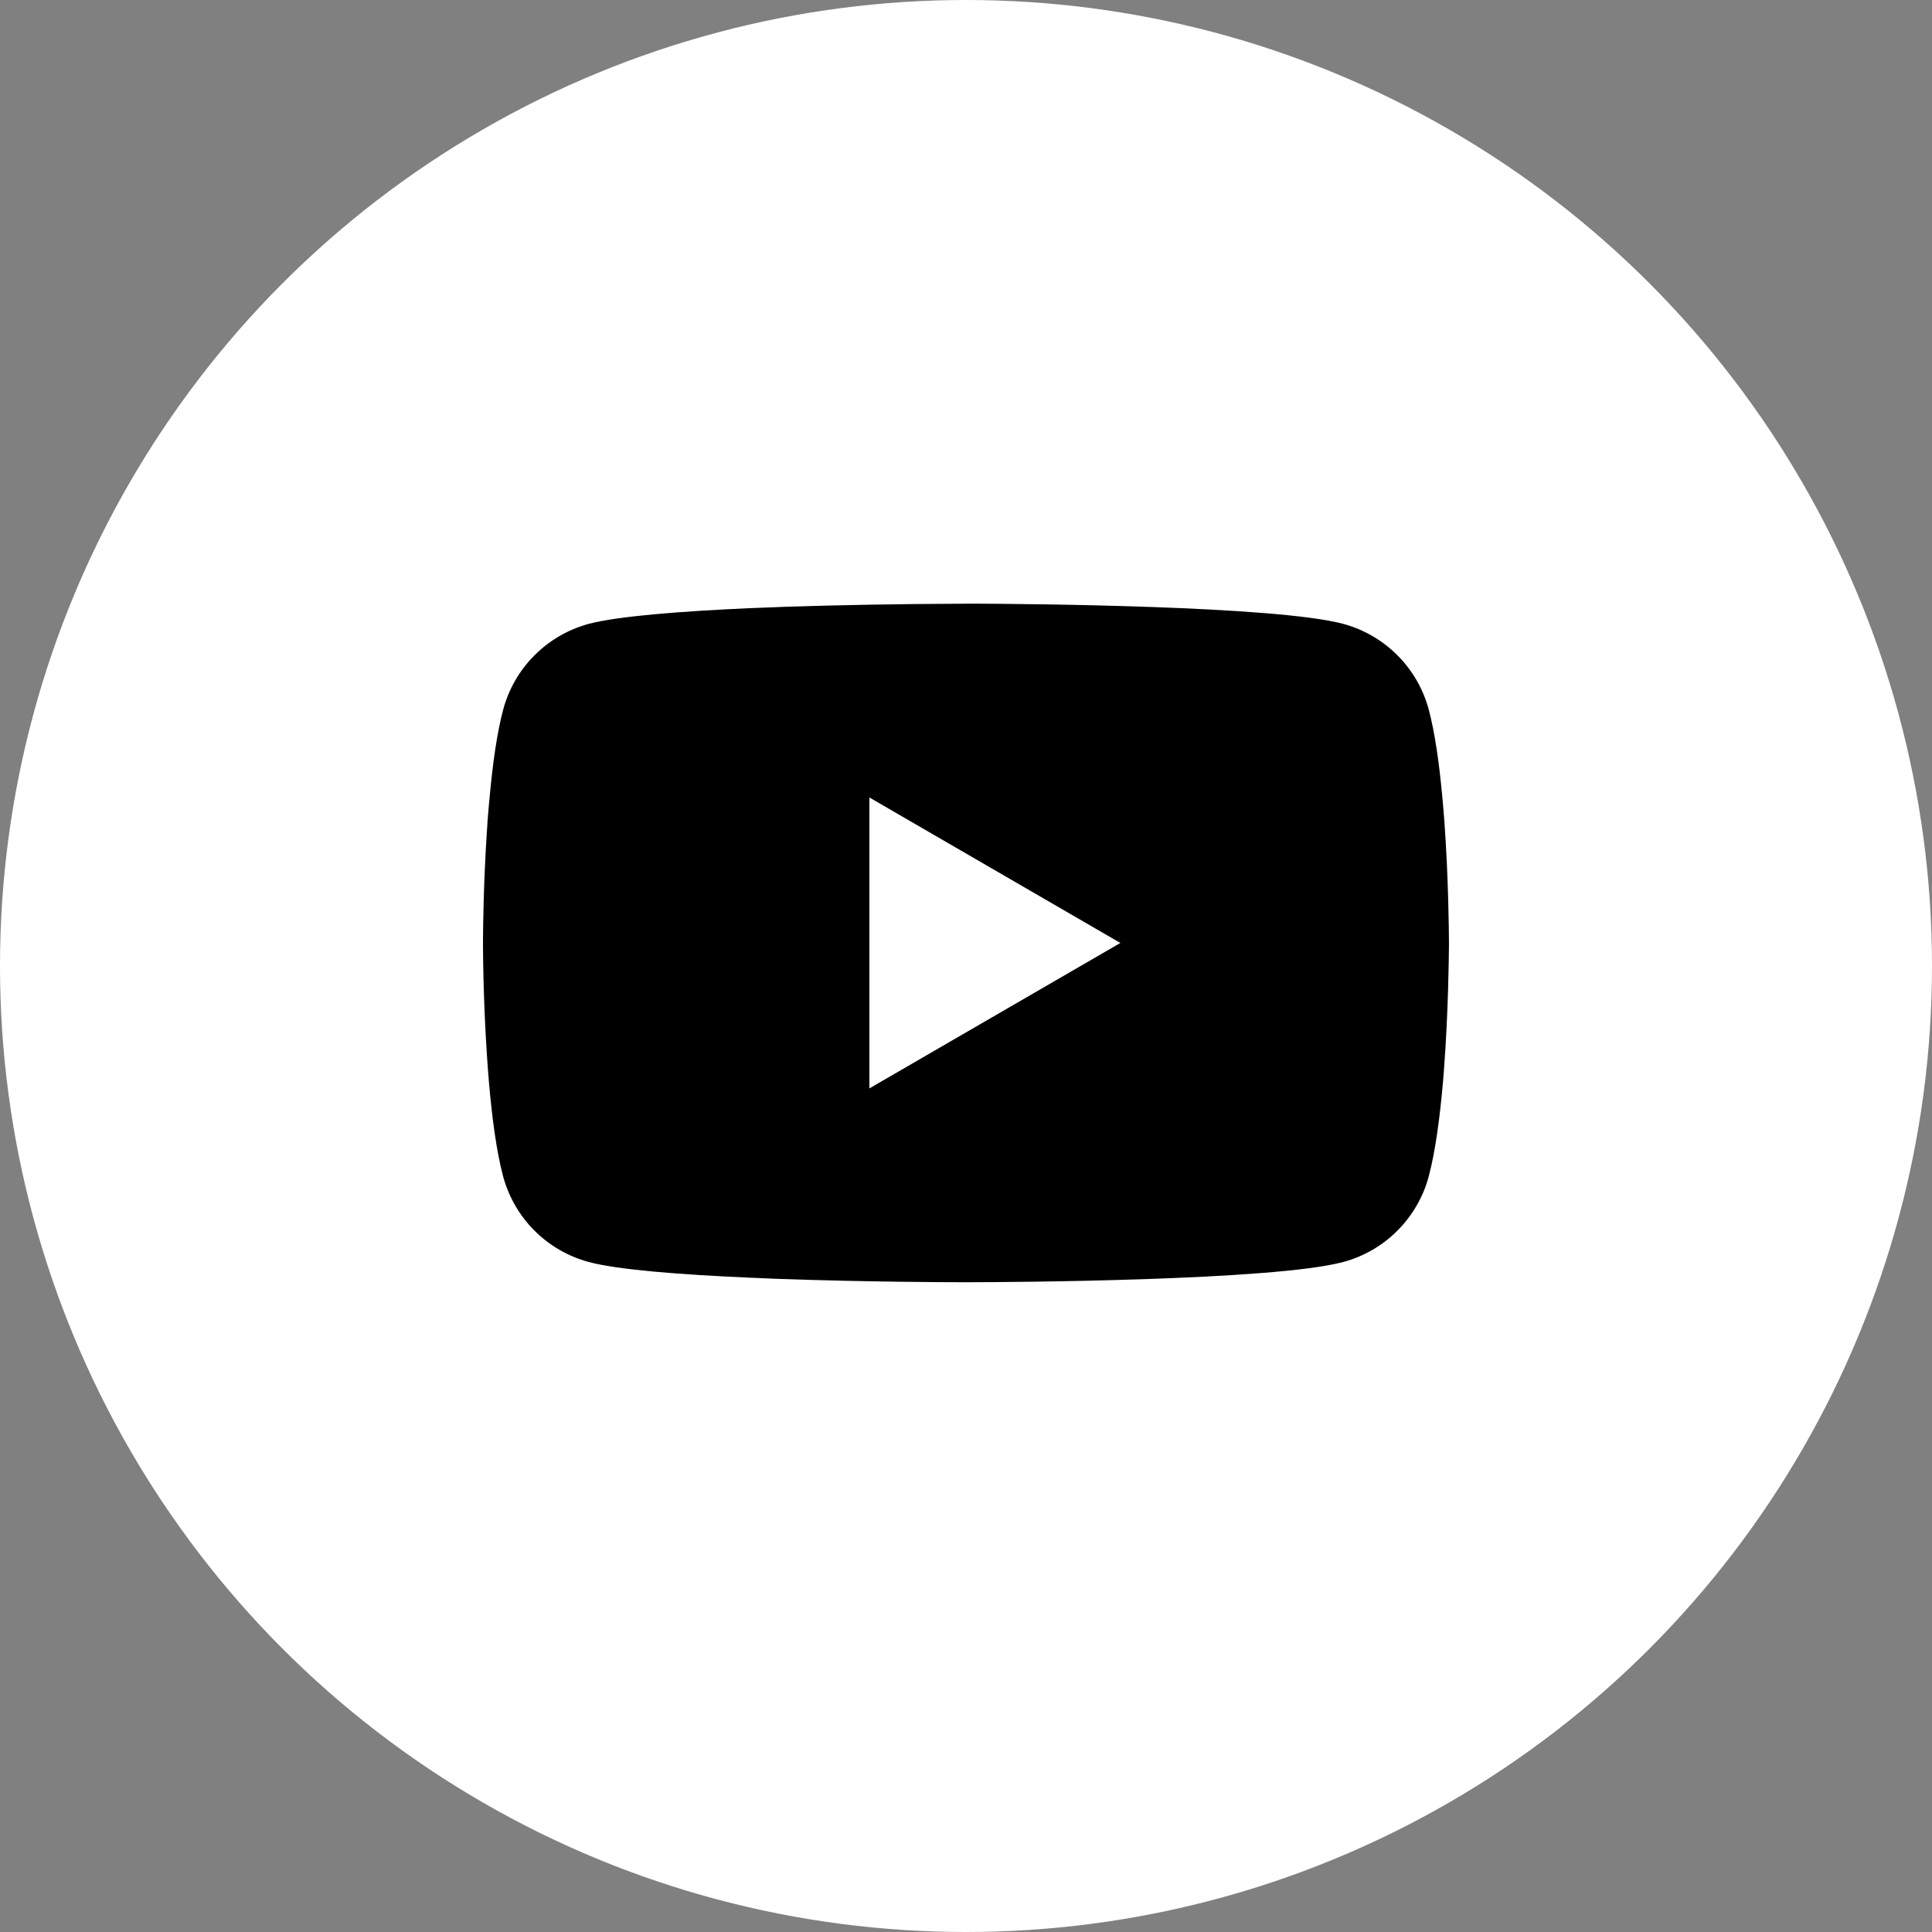 <?xml version="1.0" encoding="UTF-8"?> <svg xmlns="http://www.w3.org/2000/svg" width="40" height="40" viewBox="0 0 40 40" fill="none"><rect x="0" y="0" width="40" height="40" fill="#808080" stroke="none"/><circle cx="20" cy="20" r="20" fill="white"></circle><path d="M20.064 12.498H20.175C21.203 12.502 26.409 12.54 27.812 12.917C28.237 13.033 28.624 13.257 28.934 13.569C29.244 13.88 29.468 14.268 29.581 14.692C29.707 15.167 29.796 15.796 29.856 16.445L29.869 16.575L29.896 16.9L29.906 17.03C29.988 18.172 29.997 19.242 29.999 19.476V19.57C29.997 19.812 29.986 20.955 29.896 22.145L29.886 22.276L29.875 22.406C29.812 23.121 29.72 23.831 29.581 24.354C29.468 24.778 29.244 25.166 28.934 25.477C28.624 25.789 28.237 26.013 27.812 26.128C26.363 26.518 20.851 26.546 20.087 26.547H19.91C19.524 26.547 17.926 26.54 16.251 26.482L16.039 26.475L15.93 26.47L15.716 26.461L15.502 26.452C14.115 26.391 12.794 26.292 12.185 26.127C11.761 26.012 11.374 25.788 11.064 25.477C10.753 25.165 10.53 24.778 10.416 24.354C10.277 23.832 10.185 23.121 10.123 22.406L10.113 22.275L10.102 22.145C10.04 21.298 10.006 20.449 10 19.6L10 19.446C10.002 19.177 10.012 18.248 10.08 17.224L10.089 17.095L10.092 17.03L10.102 16.9L10.13 16.575L10.143 16.445C10.203 15.796 10.291 15.166 10.418 14.692C10.531 14.268 10.754 13.88 11.065 13.569C11.375 13.257 11.762 13.033 12.186 12.917C12.795 12.755 14.116 12.655 15.504 12.592L15.716 12.584L15.931 12.576L16.039 12.572L16.253 12.563C17.442 12.525 18.632 12.504 19.823 12.5L20.064 12.498ZM18 16.511V22.534L23.196 19.523L18 16.511Z" fill="black"></path></svg> 